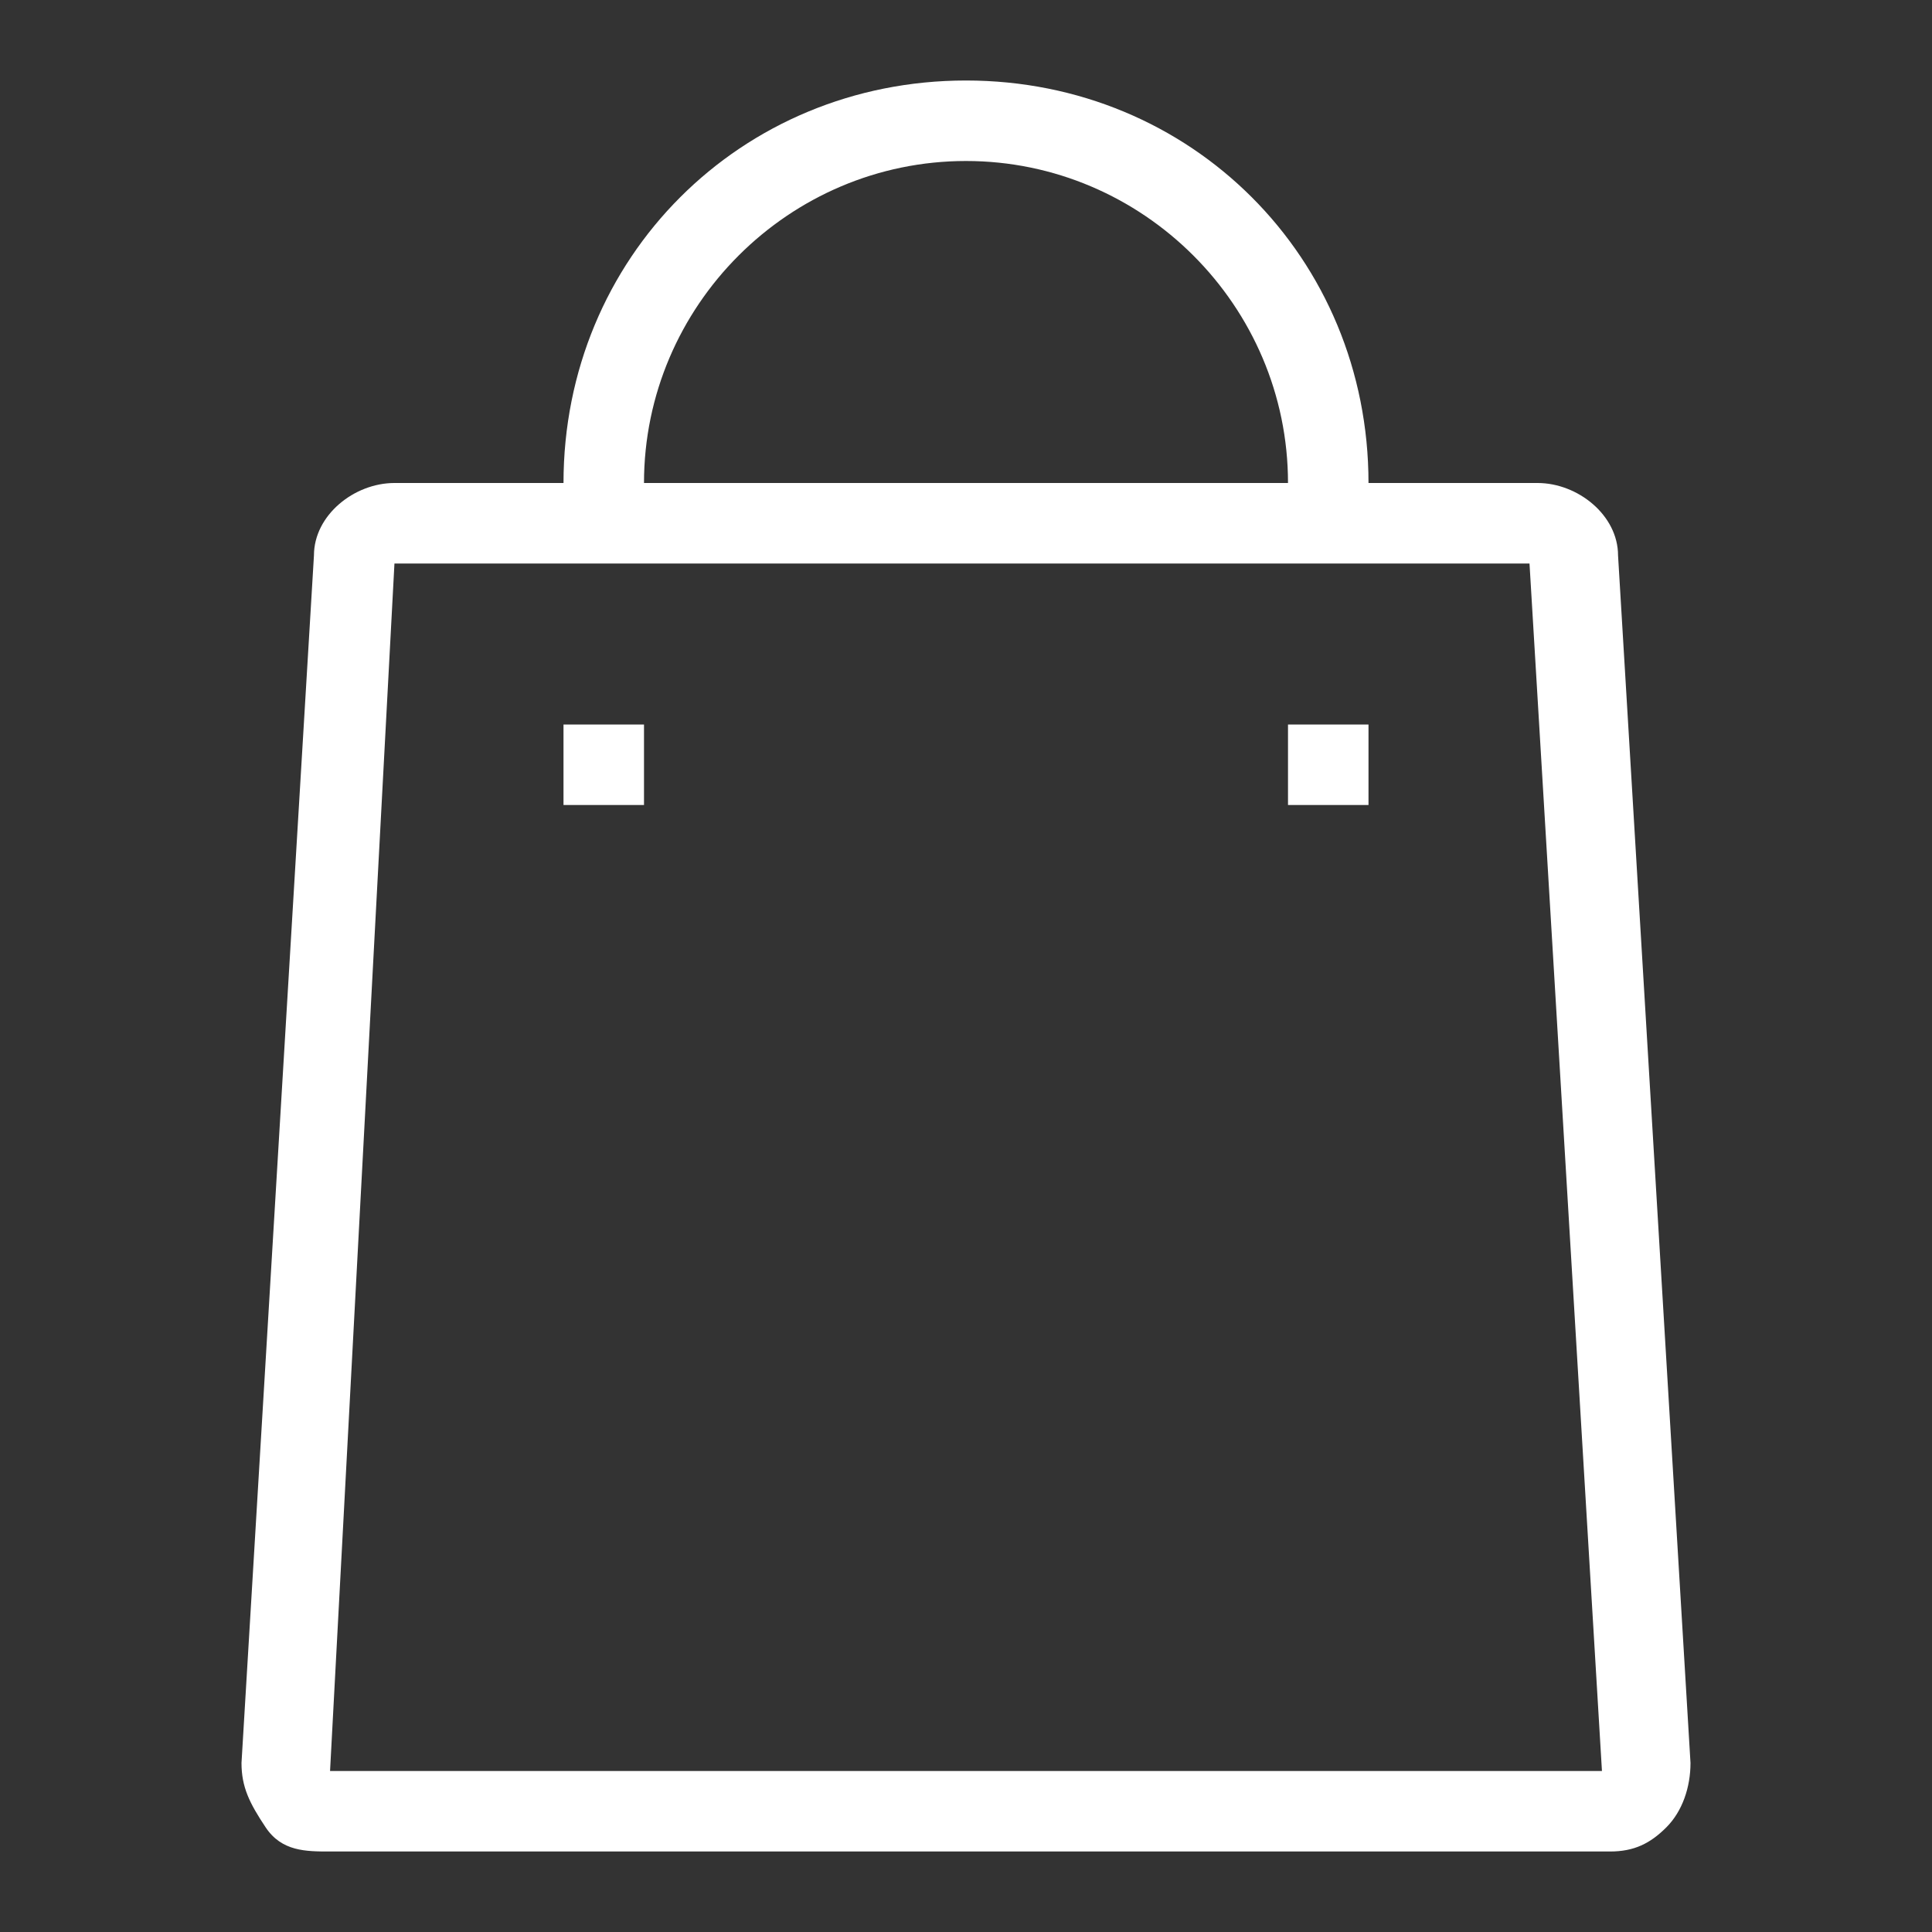 <?xml version="1.0" encoding="utf-8"?>
<!-- Generator: Adobe Illustrator 25.0.1, SVG Export Plug-In . SVG Version: 6.00 Build 0)  -->
<svg version="1.1" id="Layer_1" xmlns="http://www.w3.org/2000/svg" xmlns:xlink="http://www.w3.org/1999/xlink" x="0px" y="0px"
	 viewBox="0 0 24 24" style="enable-background:new 0 0 24 24;" xml:space="preserve">
<rect x="0" y="0" width="24" height="24" fill="#333333" stroke="none"/>
<style type="text/css">
	.st0{fill:#FFFFFF;}
</style>
<path class="st0" d="M20.1,6.9c0-0.5-0.5-0.9-1-0.9H17c0-2.8-2.2-5-5-5S7,3.2,7,6H4.9c-0.5,0-1,0.4-1,0.9L3,21.9
	c0,0.3,0.1,0.5,0.3,0.8S3.8,23,4.1,23H20c0.3,0,0.5-0.1,0.7-0.3s0.3-0.5,0.3-0.8C21,21.9,20.1,6.9,20.1,6.9z M12,2c2.2,0,4,1.8,4,4
	H8C8,3.8,9.8,2,12,2z M7.1,7H19l0.9,15H4.1L4.9,7 M7,9h1v1H7V9z M16,9h1v1h-1V9z"/>
</svg>
